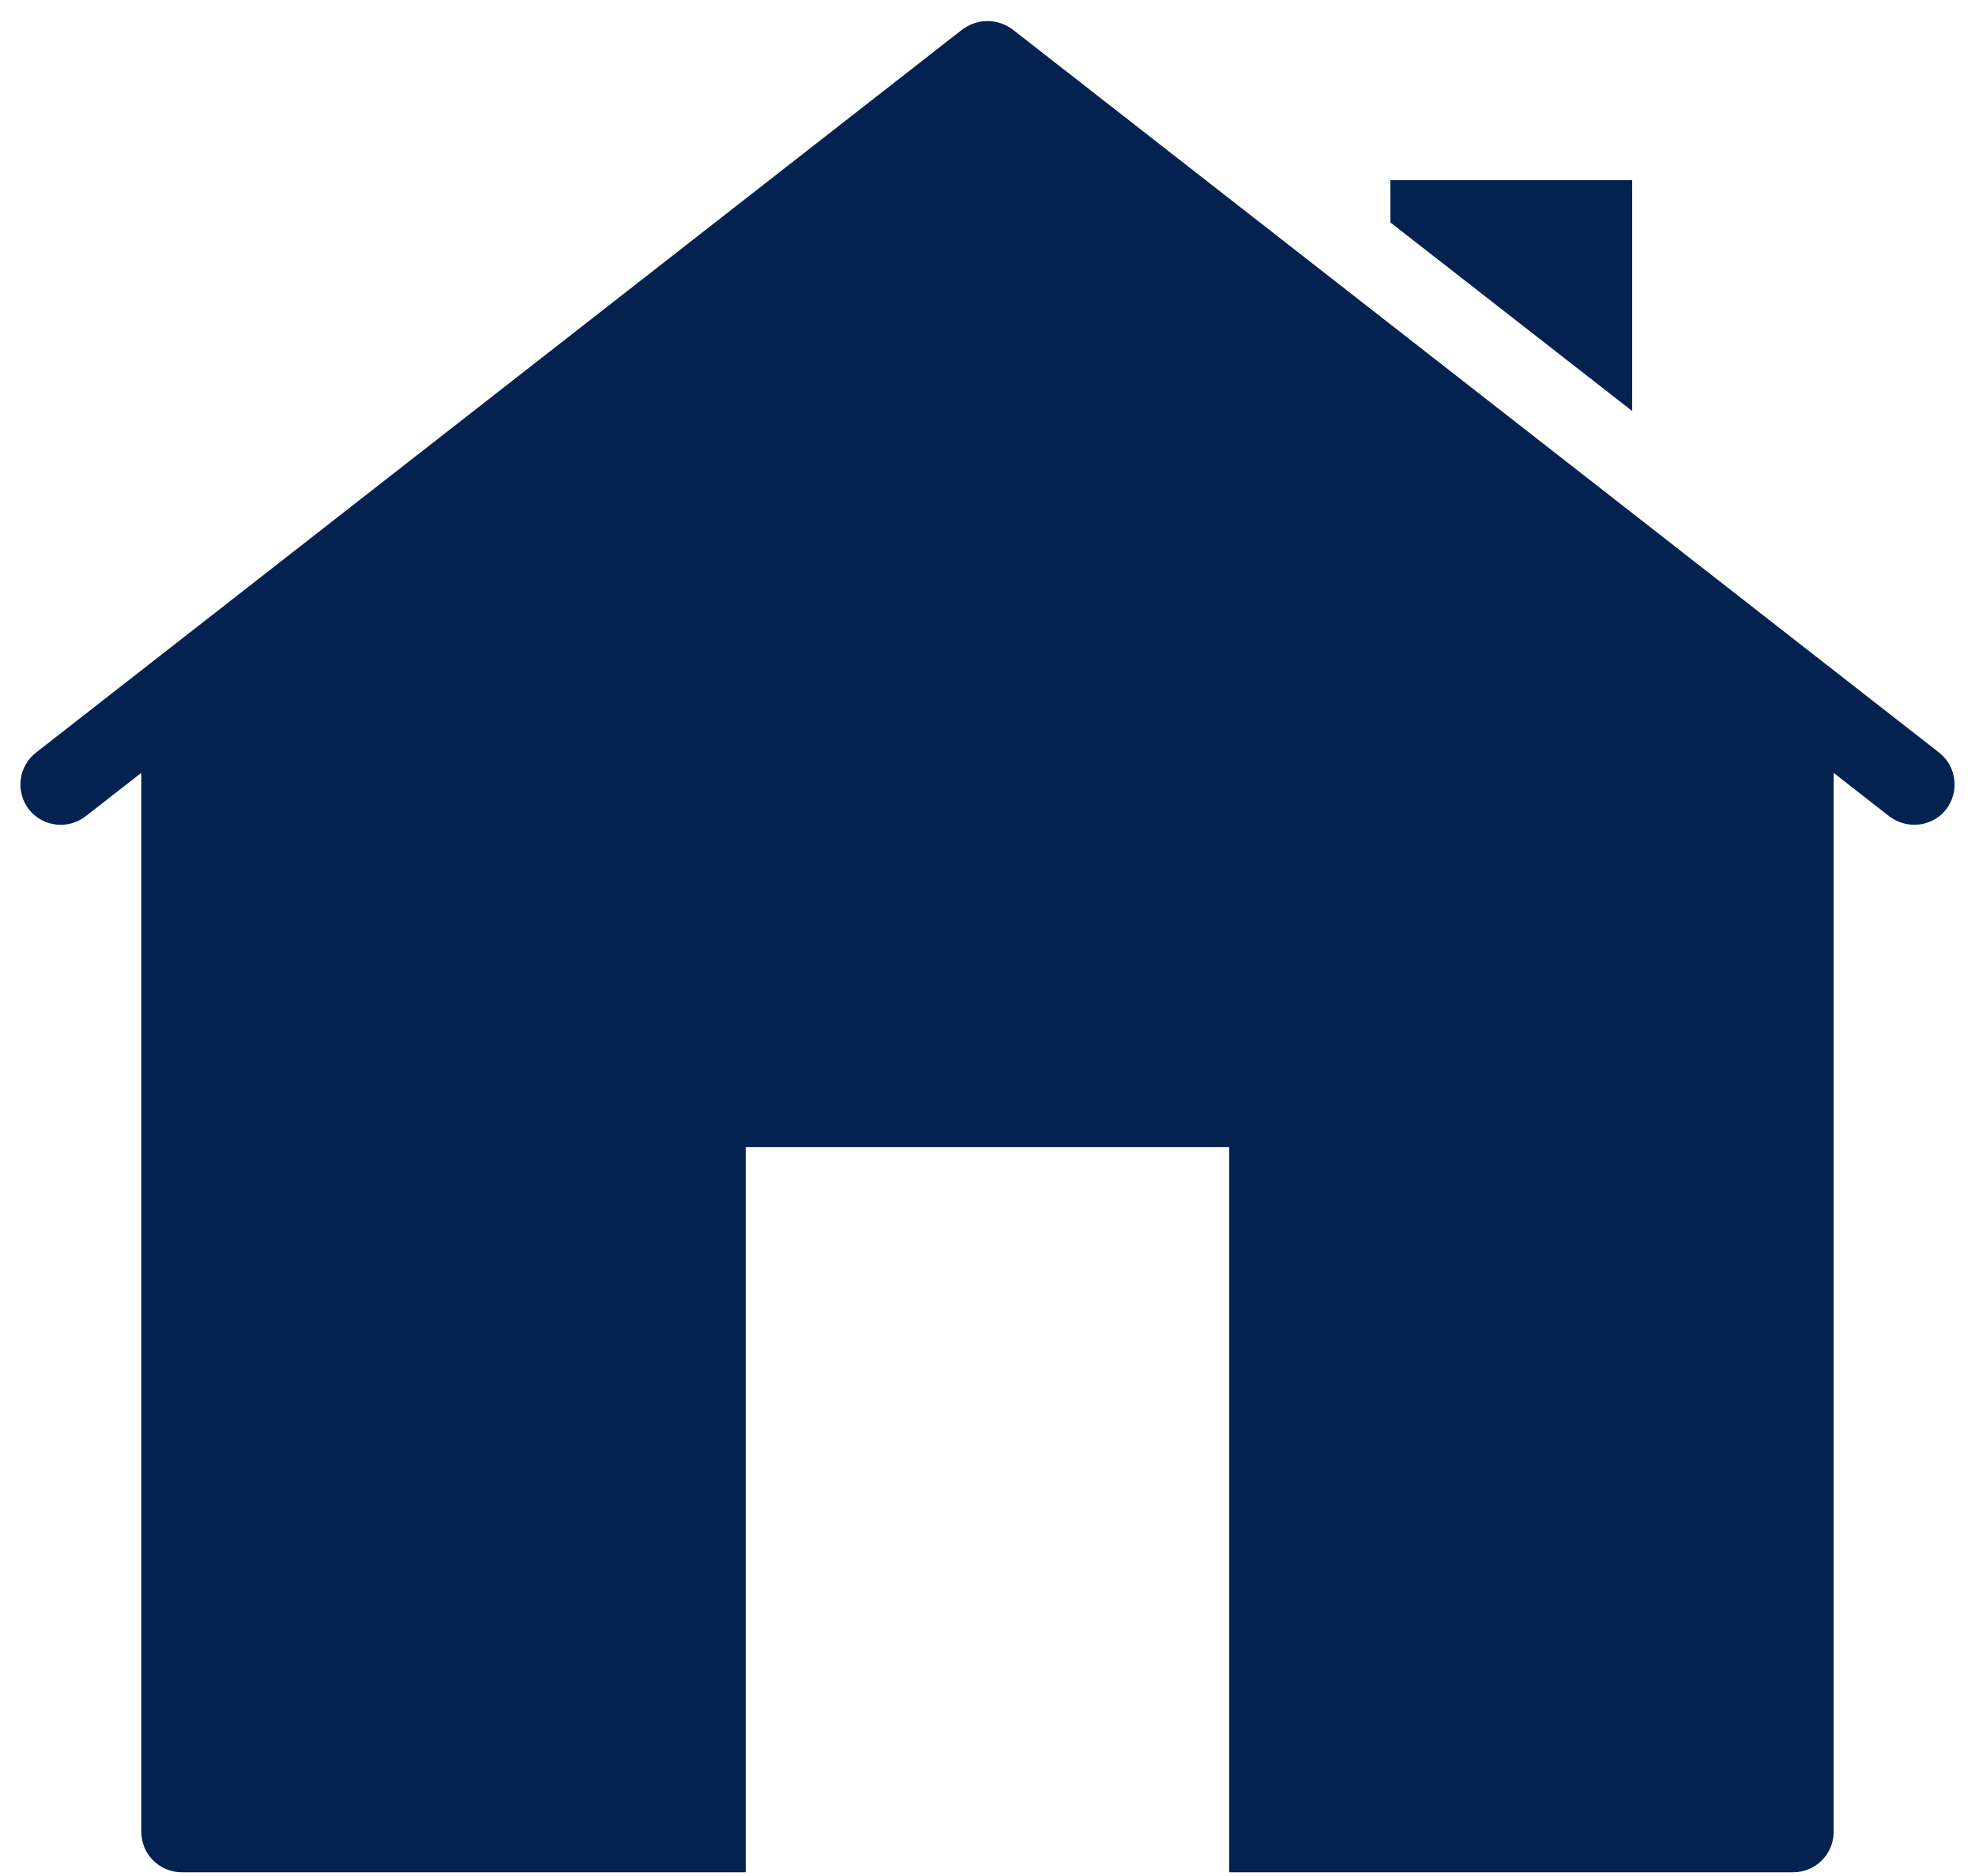 <svg width="80" height="76" viewBox="0 0 80 76" fill="none" xmlns="http://www.w3.org/2000/svg">
<path d="M40 0.853C39.643 0.853 39.292 0.967 38.986 1.19L1.453 30.493C0.746 31.047 0.618 32.074 1.173 32.794C1.727 33.495 2.754 33.623 3.468 33.069L5.725 31.309V74.216C5.725 75.115 6.458 75.848 7.357 75.848H30.207V46.47H49.792V75.848H72.643C73.542 75.848 74.274 75.115 74.274 74.216V31.309L76.525 33.069C76.837 33.298 77.182 33.412 77.539 33.412C78.03 33.412 78.502 33.202 78.827 32.794C79.382 32.074 79.254 31.047 78.552 30.493L41.013 1.19C40.707 0.967 40.357 0.853 40 0.853ZM56.321 7.298V9.013L66.114 16.651V7.298H56.321Z" fill="#032250"/>
</svg>
